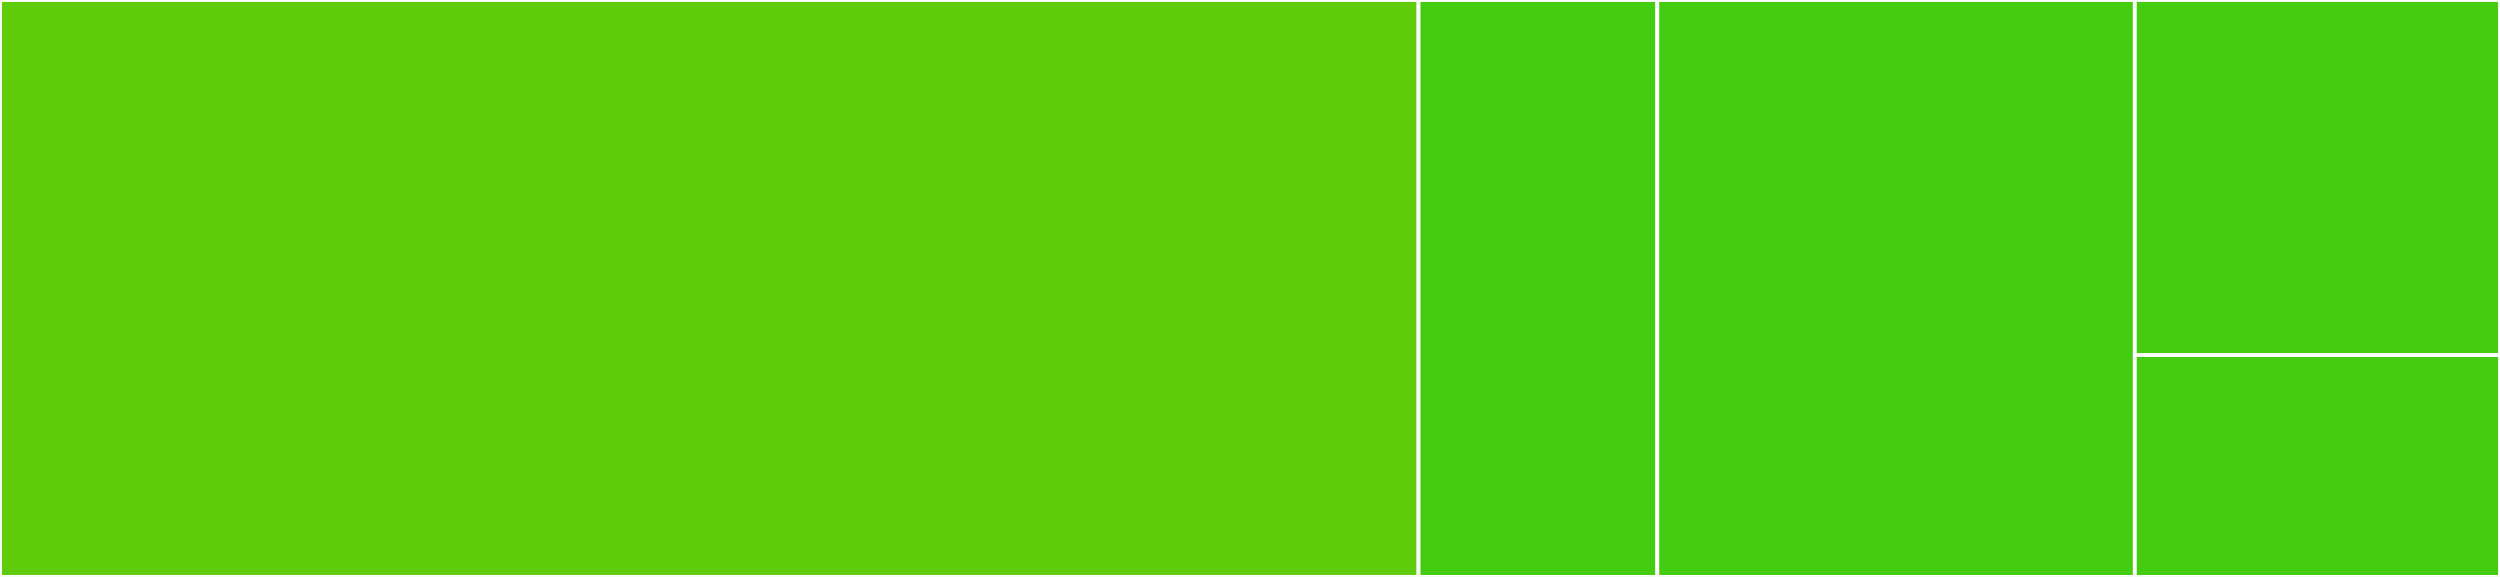 <svg baseProfile="full" width="650" height="150" viewBox="0 0 650 150" version="1.1"
xmlns="http://www.w3.org/2000/svg" xmlns:ev="http://www.w3.org/2001/xml-events"
xmlns:xlink="http://www.w3.org/1999/xlink">

<rect x="0" y="0" width="650" height="150" fill="#333333" stroke="none"/>

<style>rect.s{mask:url(#mask);}</style>
<defs>
  <pattern id="white" width="4" height="4" patternUnits="userSpaceOnUse" patternTransform="rotate(45)">
    <rect width="2" height="2" transform="translate(0,0)" fill="white"></rect>
  </pattern>
  <mask id="mask">
    <rect x="0" y="0" width="100%" height="100%" fill="url(#white)"></rect>
  </mask>
</defs>

<rect x="0" y="0" width="368.82" height="150.0" fill="#5fcc0b" stroke="white" stroke-width="1" class=" tooltipped" data-content="components/InfiniteLoading.vue"><title>components/InfiniteLoading.vue</title></rect>
<rect x="368.82" y="0" width="62.079" height="150.0" fill="#4c1" stroke="white" stroke-width="1" class=" tooltipped" data-content="components/Spinner.vue"><title>components/Spinner.vue</title></rect>
<rect x="430.899" y="0" width="124.157" height="150.0" fill="#4c1" stroke="white" stroke-width="1" class=" tooltipped" data-content="utils.js"><title>utils.js</title></rect>
<rect x="555.056" y="0" width="94.944" height="92.308" fill="#4c1" stroke="white" stroke-width="1" class=" tooltipped" data-content="config.js"><title>config.js</title></rect>
<rect x="555.056" y="92.308" width="94.944" height="57.692" fill="#4c1" stroke="white" stroke-width="1" class=" tooltipped" data-content="index.js"><title>index.js</title></rect>
</svg>